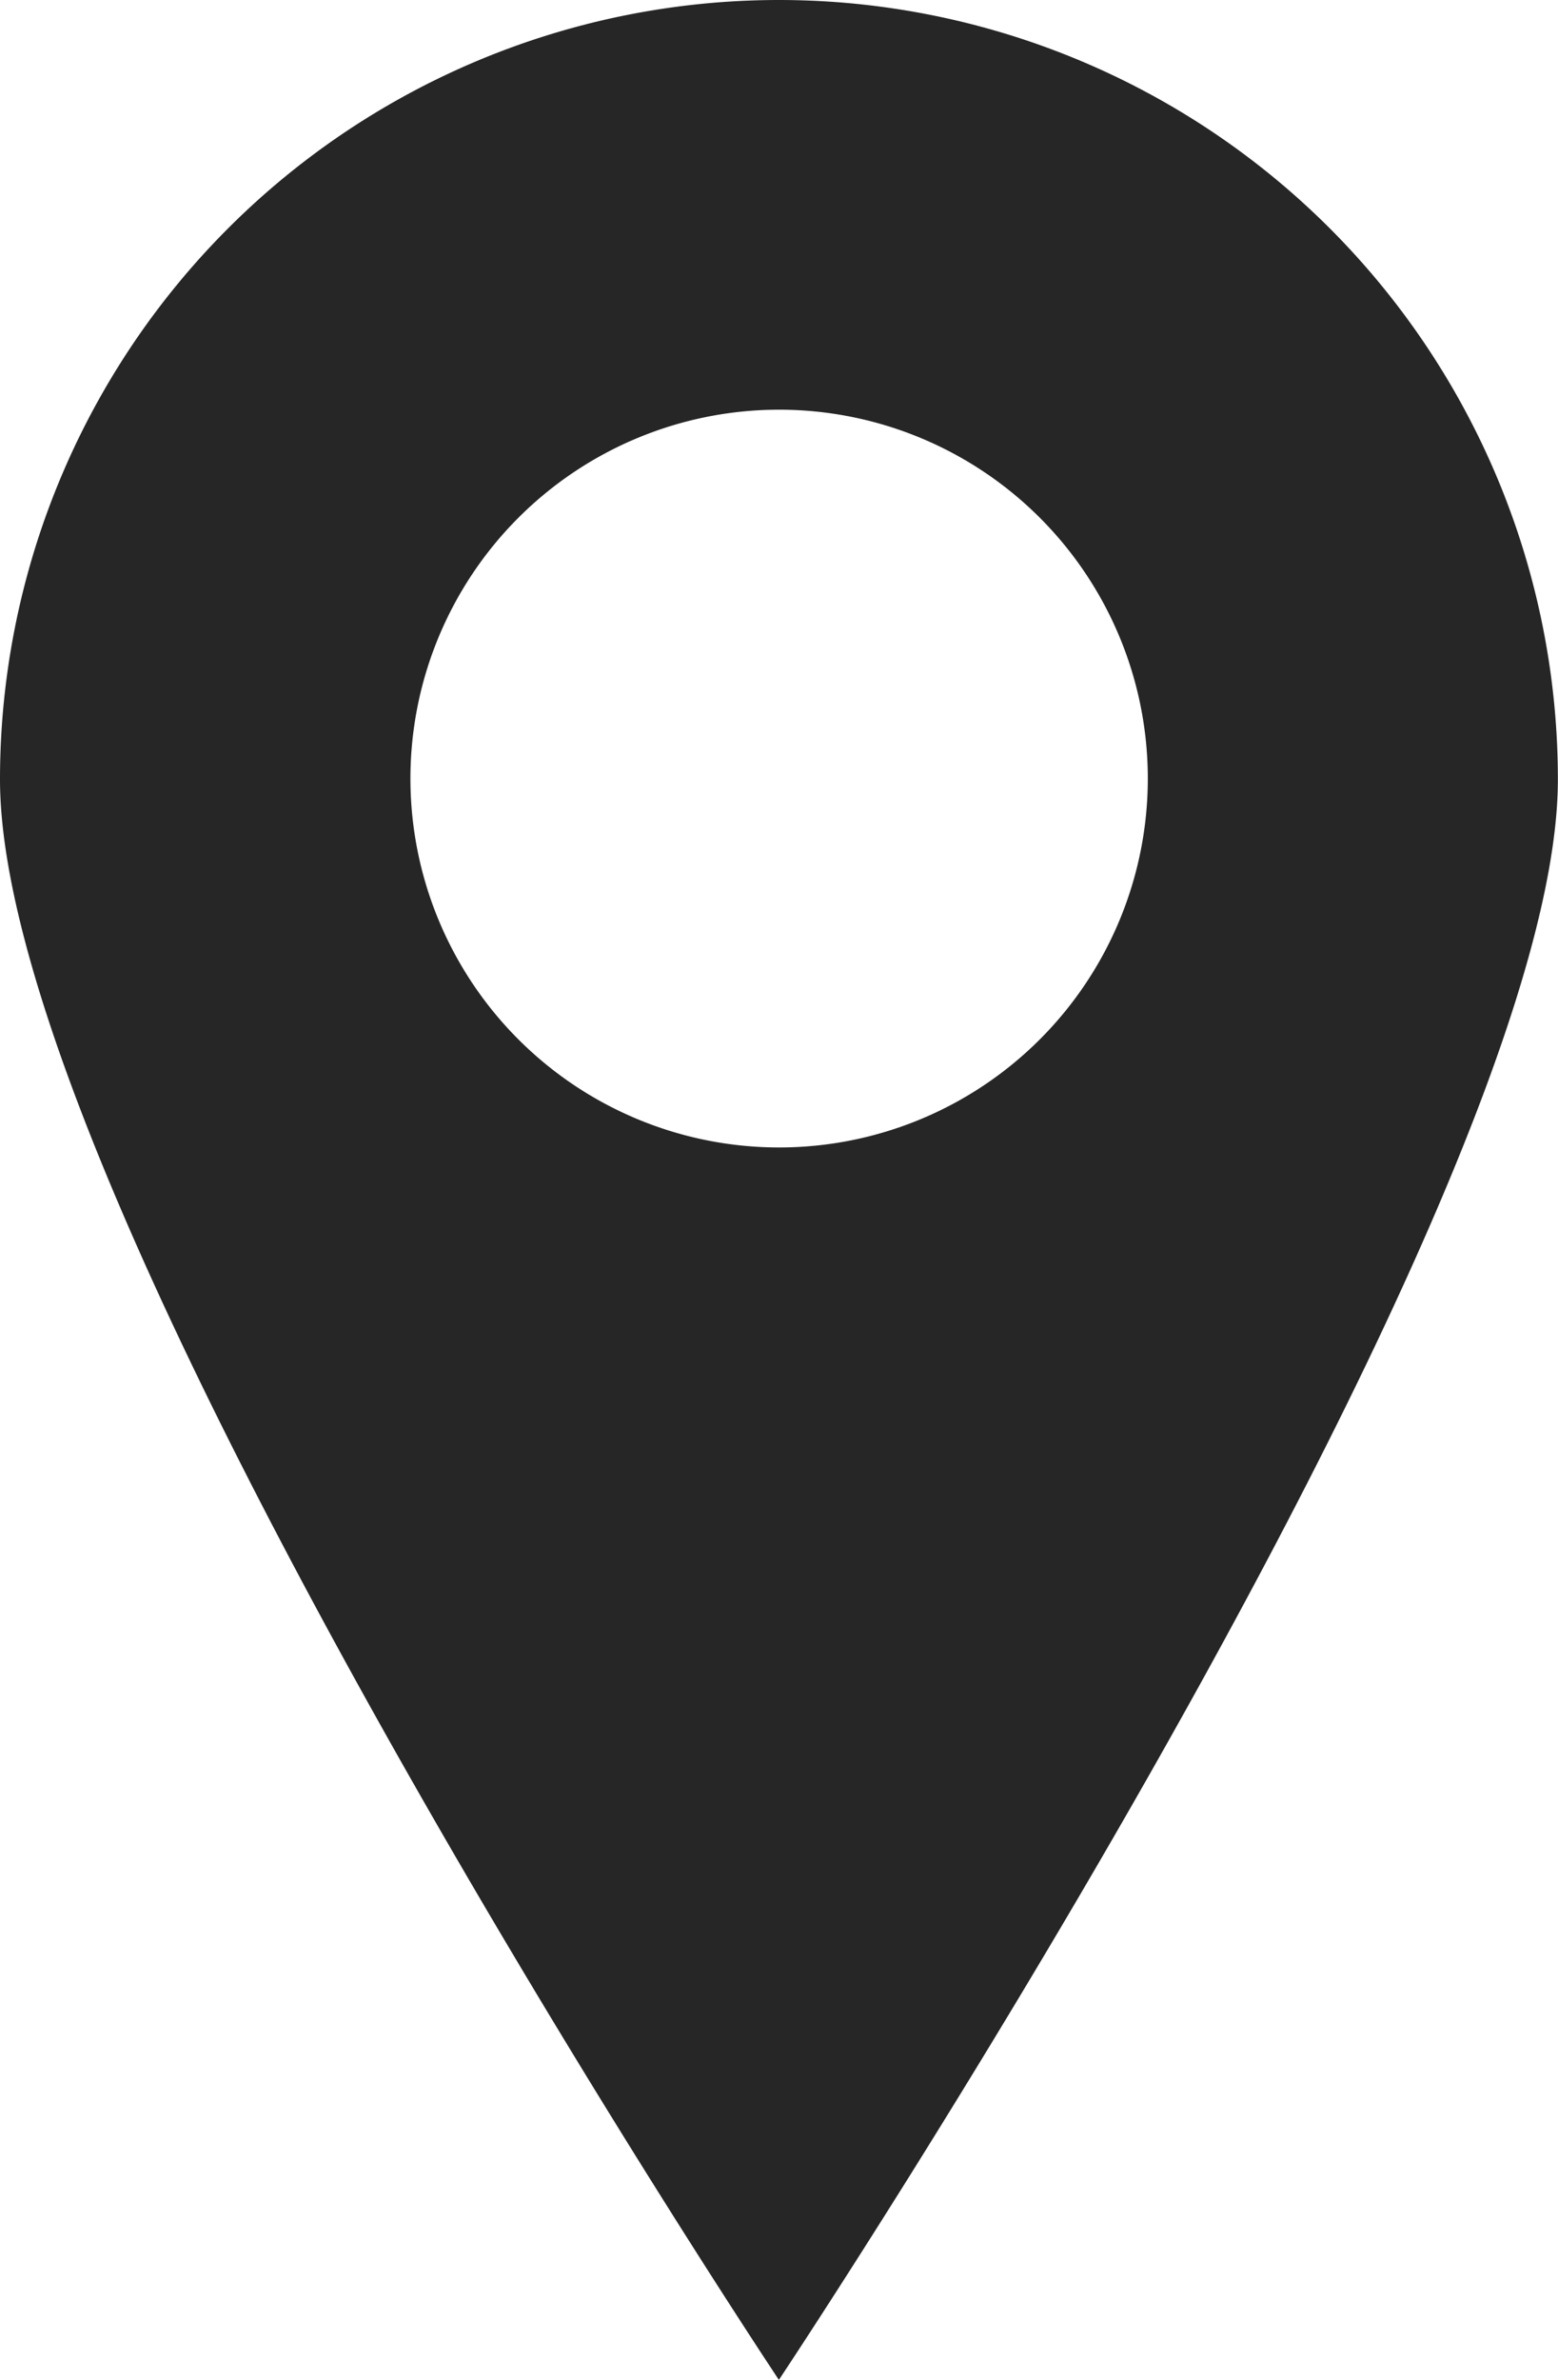<?xml version="1.0" encoding="UTF-8"?>
<svg xmlns="http://www.w3.org/2000/svg" xmlns:xlink="http://www.w3.org/1999/xlink" width="13.1" height="20" viewBox="0 0 13.1 20">
  <defs>
    <clipPath id="clip-path">
      <path id="Pfad_78" data-name="Pfad 78" d="M0-27.677H13.1v-20H0Z" transform="translate(0 47.677)" fill="#262626"></path>
    </clipPath>
    <clipPath id="clip-maps-needle">
      <rect width="13.1" height="20"></rect>
    </clipPath>
  </defs>
  <g id="maps-needle" clip-path="url(#clip-maps-needle)">
    <g id="Gruppe_89" data-name="Gruppe 89" transform="translate(0 47.677)">
      <g id="Gruppe_88" data-name="Gruppe 88" transform="translate(0 -47.677)" clip-path="url(#clip-path)">
        <g id="Gruppe_87" data-name="Gruppe 87" transform="translate(0 0)">
          <path id="Pfad_77" data-name="Pfad 77" d="M-18.128-9.064a6.55,6.55,0,0,0-6.55-6.55,6.55,6.55,0,0,0-6.549,6.55c0,3.617,6.549,13.45,6.549,13.45s6.55-9.833,6.55-13.45m-3.448-.007a3.1,3.1,0,0,1-3.1,3.1,3.1,3.1,0,0,1-3.1-3.1,3.1,3.1,0,0,1,3.1-3.1,3.1,3.1,0,0,1,3.1,3.1" transform="translate(31.227 15.614)" fill="#262626"></path>
        </g>
      </g>
    </g>
  </g>
</svg>
